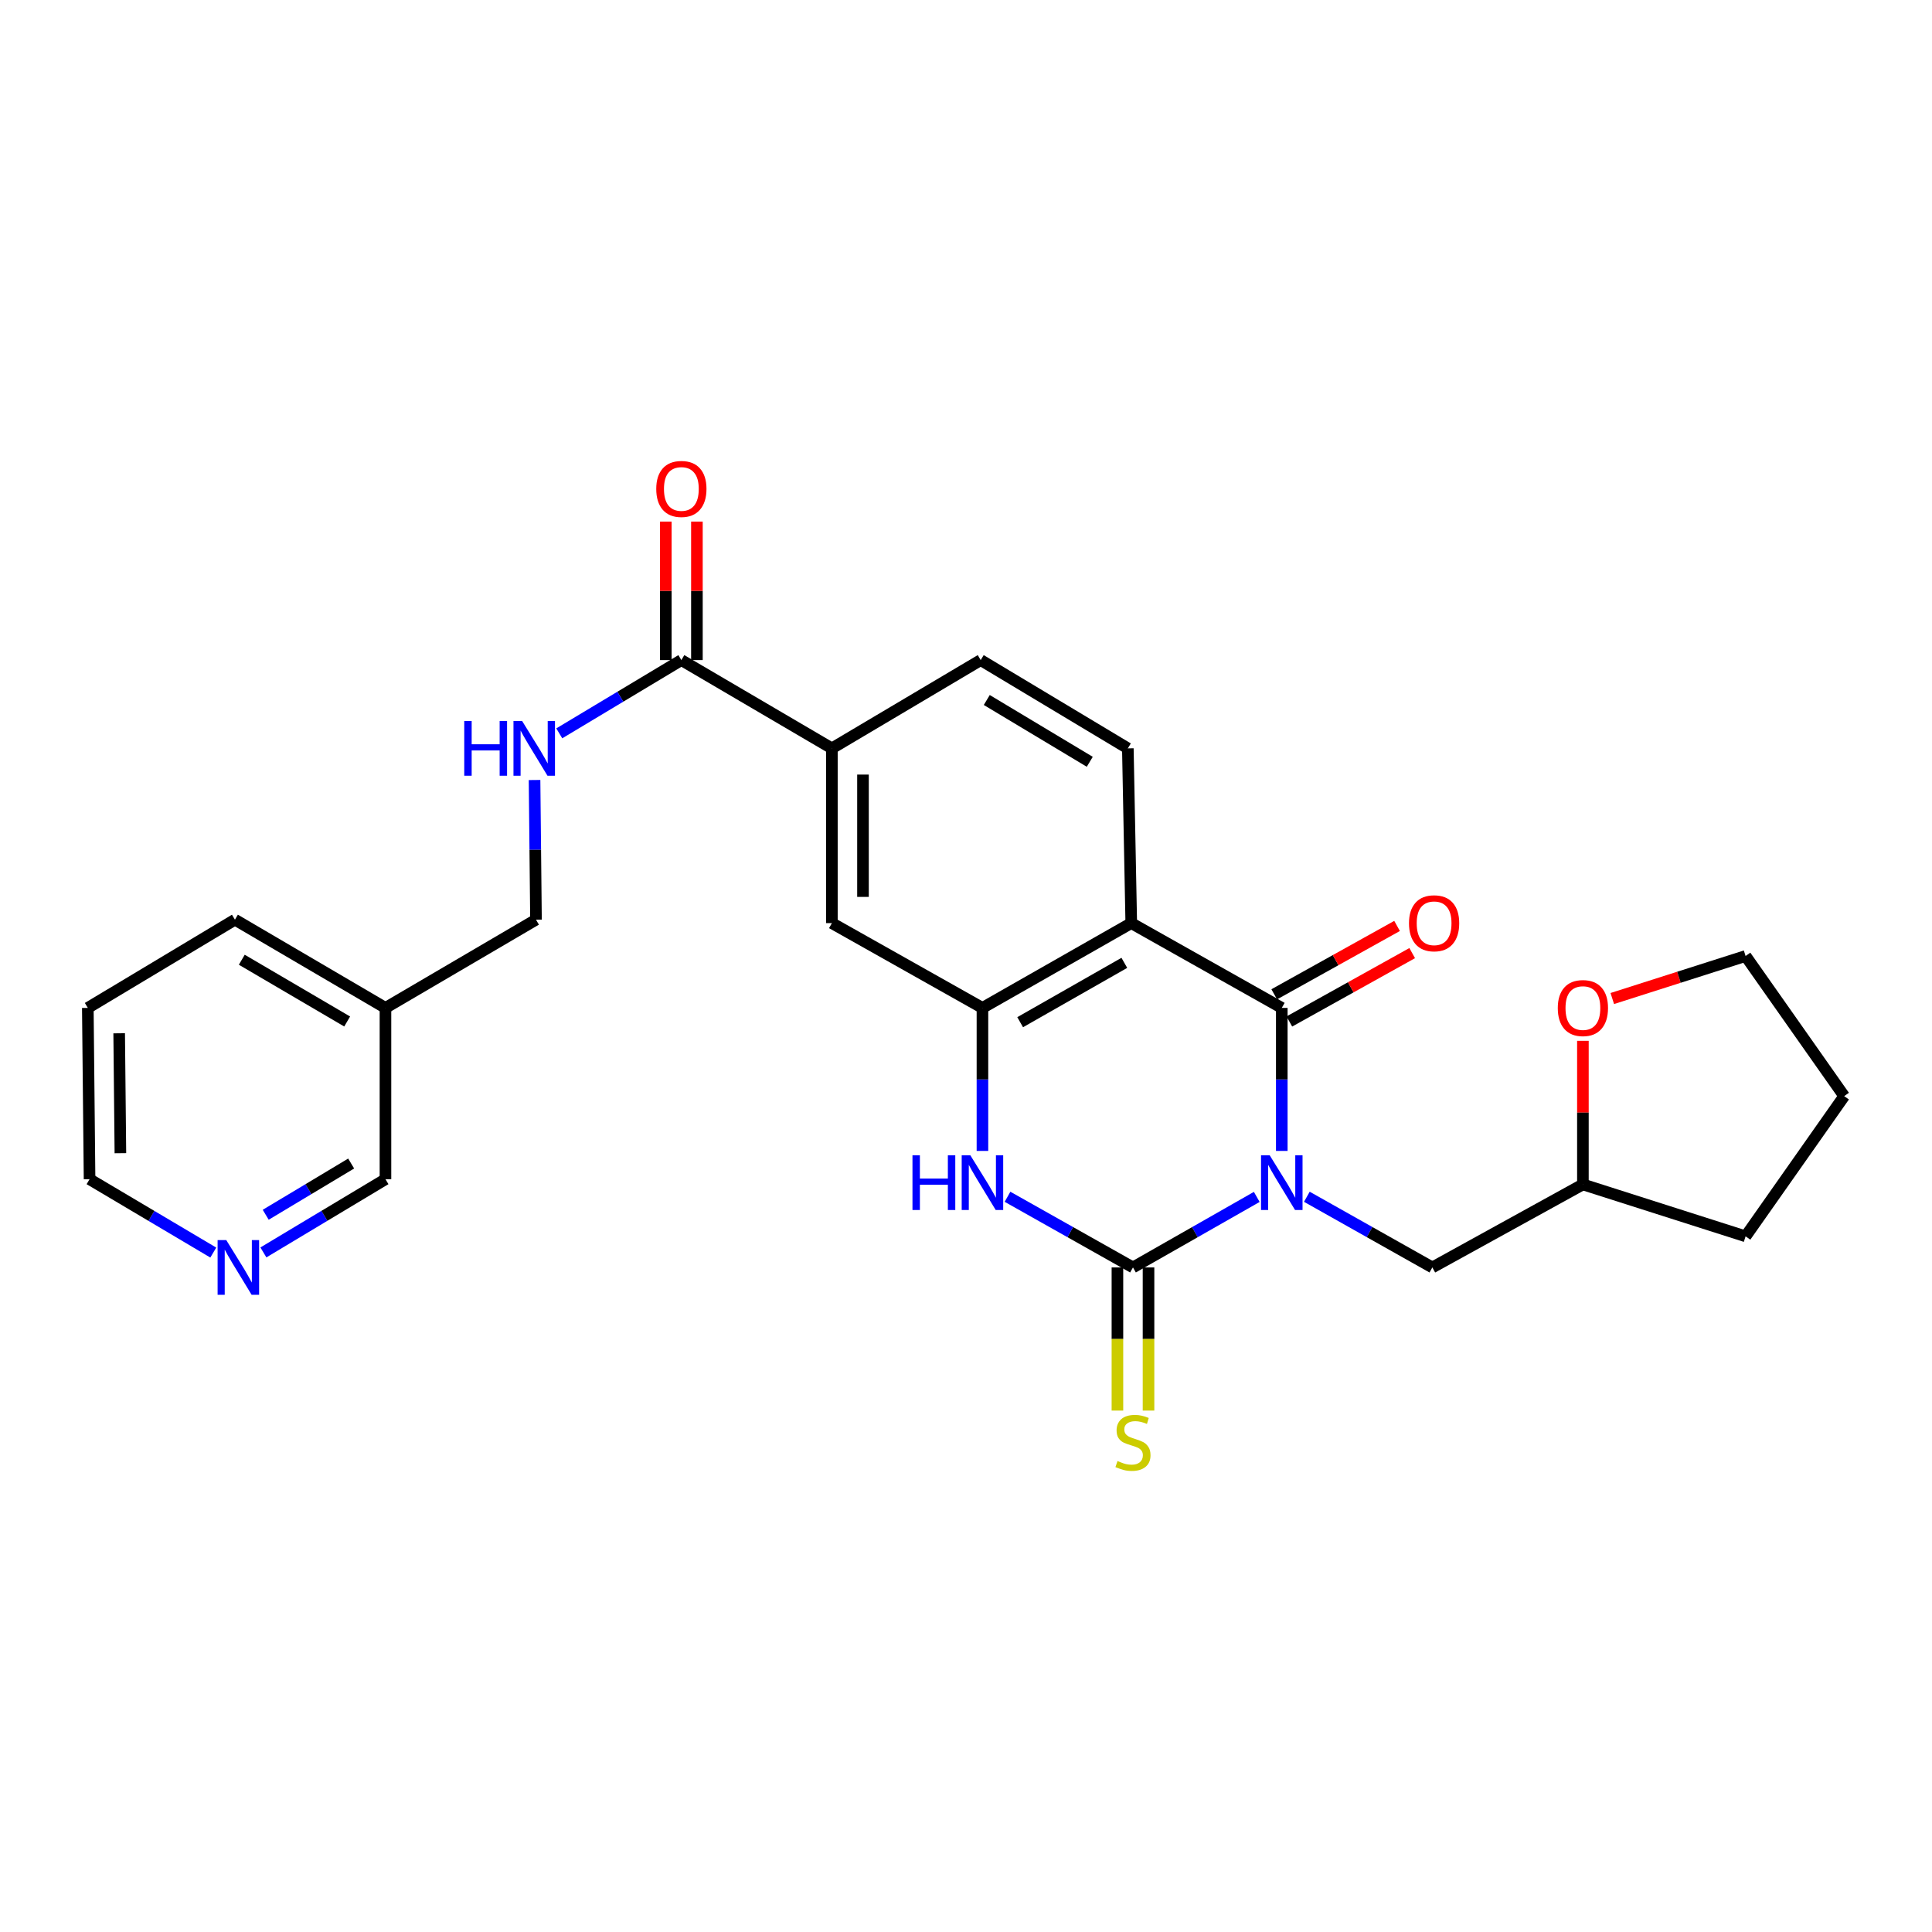 <?xml version='1.0' encoding='iso-8859-1'?>
<svg version='1.1' baseProfile='full'
              xmlns='http://www.w3.org/2000/svg'
                      xmlns:rdkit='http://www.rdkit.org/xml'
                      xmlns:xlink='http://www.w3.org/1999/xlink'
                  xml:space='preserve'
width='1000px' height='1000px' viewBox='0 0 1000 1000'>
<!-- END OF HEADER -->
<rect style='opacity:1.0;fill:#FFFFFF;stroke:none' width='1000' height='1000' x='0' y='0'> </rect>
<path class='bond-0' d='M 650.493,619.519 L 618.459,637.771' style='fill:none;fill-rule:evenodd;stroke:#0000FF;stroke-width:6px;stroke-linecap:butt;stroke-linejoin:miter;stroke-opacity:1' />
<path class='bond-0' d='M 618.459,637.771 L 586.424,656.024' style='fill:none;fill-rule:evenodd;stroke:#000000;stroke-width:6px;stroke-linecap:butt;stroke-linejoin:miter;stroke-opacity:1' />
<path class='bond-1' d='M 663.45,595.715 L 663.45,558.702' style='fill:none;fill-rule:evenodd;stroke:#0000FF;stroke-width:6px;stroke-linecap:butt;stroke-linejoin:miter;stroke-opacity:1' />
<path class='bond-1' d='M 663.45,558.702 L 663.45,521.689' style='fill:none;fill-rule:evenodd;stroke:#000000;stroke-width:6px;stroke-linecap:butt;stroke-linejoin:miter;stroke-opacity:1' />
<path class='bond-9' d='M 676.426,619.444 L 708.902,637.734' style='fill:none;fill-rule:evenodd;stroke:#0000FF;stroke-width:6px;stroke-linecap:butt;stroke-linejoin:miter;stroke-opacity:1' />
<path class='bond-9' d='M 708.902,637.734 L 741.379,656.024' style='fill:none;fill-rule:evenodd;stroke:#000000;stroke-width:6px;stroke-linecap:butt;stroke-linejoin:miter;stroke-opacity:1' />
<path class='bond-3' d='M 586.424,656.024 L 553.956,637.735' style='fill:none;fill-rule:evenodd;stroke:#000000;stroke-width:6px;stroke-linecap:butt;stroke-linejoin:miter;stroke-opacity:1' />
<path class='bond-3' d='M 553.956,637.735 L 521.488,619.446' style='fill:none;fill-rule:evenodd;stroke:#0000FF;stroke-width:6px;stroke-linecap:butt;stroke-linejoin:miter;stroke-opacity:1' />
<path class='bond-10' d='M 578.376,656.024 L 578.376,693.07' style='fill:none;fill-rule:evenodd;stroke:#000000;stroke-width:6px;stroke-linecap:butt;stroke-linejoin:miter;stroke-opacity:1' />
<path class='bond-10' d='M 578.376,693.07 L 578.376,730.116' style='fill:none;fill-rule:evenodd;stroke:#CCCC00;stroke-width:6px;stroke-linecap:butt;stroke-linejoin:miter;stroke-opacity:1' />
<path class='bond-10' d='M 594.472,656.024 L 594.472,693.07' style='fill:none;fill-rule:evenodd;stroke:#000000;stroke-width:6px;stroke-linecap:butt;stroke-linejoin:miter;stroke-opacity:1' />
<path class='bond-10' d='M 594.472,693.07 L 594.472,730.116' style='fill:none;fill-rule:evenodd;stroke:#CCCC00;stroke-width:6px;stroke-linecap:butt;stroke-linejoin:miter;stroke-opacity:1' />
<path class='bond-2' d='M 663.45,521.689 L 585.539,477.802' style='fill:none;fill-rule:evenodd;stroke:#000000;stroke-width:6px;stroke-linecap:butt;stroke-linejoin:miter;stroke-opacity:1' />
<path class='bond-12' d='M 667.364,528.721 L 699.156,511.023' style='fill:none;fill-rule:evenodd;stroke:#000000;stroke-width:6px;stroke-linecap:butt;stroke-linejoin:miter;stroke-opacity:1' />
<path class='bond-12' d='M 699.156,511.023 L 730.949,493.326' style='fill:none;fill-rule:evenodd;stroke:#FF0000;stroke-width:6px;stroke-linecap:butt;stroke-linejoin:miter;stroke-opacity:1' />
<path class='bond-12' d='M 659.535,514.657 L 691.328,496.96' style='fill:none;fill-rule:evenodd;stroke:#000000;stroke-width:6px;stroke-linecap:butt;stroke-linejoin:miter;stroke-opacity:1' />
<path class='bond-12' d='M 691.328,496.96 L 723.121,479.262' style='fill:none;fill-rule:evenodd;stroke:#FF0000;stroke-width:6px;stroke-linecap:butt;stroke-linejoin:miter;stroke-opacity:1' />
<path class='bond-4' d='M 585.539,477.802 L 508.513,521.689' style='fill:none;fill-rule:evenodd;stroke:#000000;stroke-width:6px;stroke-linecap:butt;stroke-linejoin:miter;stroke-opacity:1' />
<path class='bond-4' d='M 581.953,498.37 L 528.035,529.091' style='fill:none;fill-rule:evenodd;stroke:#000000;stroke-width:6px;stroke-linecap:butt;stroke-linejoin:miter;stroke-opacity:1' />
<path class='bond-7' d='M 585.539,477.802 L 583.768,387.354' style='fill:none;fill-rule:evenodd;stroke:#000000;stroke-width:6px;stroke-linecap:butt;stroke-linejoin:miter;stroke-opacity:1' />
<path class='bond-27' d='M 508.513,595.715 L 508.513,558.702' style='fill:none;fill-rule:evenodd;stroke:#0000FF;stroke-width:6px;stroke-linecap:butt;stroke-linejoin:miter;stroke-opacity:1' />
<path class='bond-27' d='M 508.513,558.702 L 508.513,521.689' style='fill:none;fill-rule:evenodd;stroke:#000000;stroke-width:6px;stroke-linecap:butt;stroke-linejoin:miter;stroke-opacity:1' />
<path class='bond-6' d='M 508.513,521.689 L 430.584,477.802' style='fill:none;fill-rule:evenodd;stroke:#000000;stroke-width:6px;stroke-linecap:butt;stroke-linejoin:miter;stroke-opacity:1' />
<path class='bond-5' d='M 352.673,341.661 L 430.584,387.354' style='fill:none;fill-rule:evenodd;stroke:#000000;stroke-width:6px;stroke-linecap:butt;stroke-linejoin:miter;stroke-opacity:1' />
<path class='bond-11' d='M 352.673,341.661 L 321.074,360.62' style='fill:none;fill-rule:evenodd;stroke:#000000;stroke-width:6px;stroke-linecap:butt;stroke-linejoin:miter;stroke-opacity:1' />
<path class='bond-11' d='M 321.074,360.62 L 289.475,379.578' style='fill:none;fill-rule:evenodd;stroke:#0000FF;stroke-width:6px;stroke-linecap:butt;stroke-linejoin:miter;stroke-opacity:1' />
<path class='bond-14' d='M 360.72,341.661 L 360.72,305.815' style='fill:none;fill-rule:evenodd;stroke:#000000;stroke-width:6px;stroke-linecap:butt;stroke-linejoin:miter;stroke-opacity:1' />
<path class='bond-14' d='M 360.72,305.815 L 360.72,269.969' style='fill:none;fill-rule:evenodd;stroke:#FF0000;stroke-width:6px;stroke-linecap:butt;stroke-linejoin:miter;stroke-opacity:1' />
<path class='bond-14' d='M 344.625,341.661 L 344.625,305.815' style='fill:none;fill-rule:evenodd;stroke:#000000;stroke-width:6px;stroke-linecap:butt;stroke-linejoin:miter;stroke-opacity:1' />
<path class='bond-14' d='M 344.625,305.815 L 344.625,269.969' style='fill:none;fill-rule:evenodd;stroke:#FF0000;stroke-width:6px;stroke-linecap:butt;stroke-linejoin:miter;stroke-opacity:1' />
<path class='bond-29' d='M 430.584,477.802 L 430.584,387.354' style='fill:none;fill-rule:evenodd;stroke:#000000;stroke-width:6px;stroke-linecap:butt;stroke-linejoin:miter;stroke-opacity:1' />
<path class='bond-29' d='M 446.679,464.235 L 446.679,400.921' style='fill:none;fill-rule:evenodd;stroke:#000000;stroke-width:6px;stroke-linecap:butt;stroke-linejoin:miter;stroke-opacity:1' />
<path class='bond-13' d='M 583.768,387.354 L 507.61,341.661' style='fill:none;fill-rule:evenodd;stroke:#000000;stroke-width:6px;stroke-linecap:butt;stroke-linejoin:miter;stroke-opacity:1' />
<path class='bond-13' d='M 564.063,394.302 L 510.753,362.317' style='fill:none;fill-rule:evenodd;stroke:#000000;stroke-width:6px;stroke-linecap:butt;stroke-linejoin:miter;stroke-opacity:1' />
<path class='bond-8' d='M 430.584,387.354 L 507.61,341.661' style='fill:none;fill-rule:evenodd;stroke:#000000;stroke-width:6px;stroke-linecap:butt;stroke-linejoin:miter;stroke-opacity:1' />
<path class='bond-19' d='M 741.379,656.024 L 819.308,613.058' style='fill:none;fill-rule:evenodd;stroke:#000000;stroke-width:6px;stroke-linecap:butt;stroke-linejoin:miter;stroke-opacity:1' />
<path class='bond-18' d='M 276.683,403.731 L 277.054,439.877' style='fill:none;fill-rule:evenodd;stroke:#0000FF;stroke-width:6px;stroke-linecap:butt;stroke-linejoin:miter;stroke-opacity:1' />
<path class='bond-18' d='M 277.054,439.877 L 277.426,476.022' style='fill:none;fill-rule:evenodd;stroke:#000000;stroke-width:6px;stroke-linecap:butt;stroke-linejoin:miter;stroke-opacity:1' />
<path class='bond-15' d='M 136.334,648.251 L 167.925,629.304' style='fill:none;fill-rule:evenodd;stroke:#0000FF;stroke-width:6px;stroke-linecap:butt;stroke-linejoin:miter;stroke-opacity:1' />
<path class='bond-15' d='M 167.925,629.304 L 199.515,610.357' style='fill:none;fill-rule:evenodd;stroke:#000000;stroke-width:6px;stroke-linecap:butt;stroke-linejoin:miter;stroke-opacity:1' />
<path class='bond-15' d='M 137.533,628.764 L 159.646,615.501' style='fill:none;fill-rule:evenodd;stroke:#0000FF;stroke-width:6px;stroke-linecap:butt;stroke-linejoin:miter;stroke-opacity:1' />
<path class='bond-15' d='M 159.646,615.501 L 181.759,602.238' style='fill:none;fill-rule:evenodd;stroke:#000000;stroke-width:6px;stroke-linecap:butt;stroke-linejoin:miter;stroke-opacity:1' />
<path class='bond-30' d='M 110.396,648.328 L 78.377,629.343' style='fill:none;fill-rule:evenodd;stroke:#0000FF;stroke-width:6px;stroke-linecap:butt;stroke-linejoin:miter;stroke-opacity:1' />
<path class='bond-30' d='M 78.377,629.343 L 46.358,610.357' style='fill:none;fill-rule:evenodd;stroke:#000000;stroke-width:6px;stroke-linecap:butt;stroke-linejoin:miter;stroke-opacity:1' />
<path class='bond-16' d='M 819.308,538.733 L 819.308,575.895' style='fill:none;fill-rule:evenodd;stroke:#FF0000;stroke-width:6px;stroke-linecap:butt;stroke-linejoin:miter;stroke-opacity:1' />
<path class='bond-16' d='M 819.308,575.895 L 819.308,613.058' style='fill:none;fill-rule:evenodd;stroke:#000000;stroke-width:6px;stroke-linecap:butt;stroke-linejoin:miter;stroke-opacity:1' />
<path class='bond-22' d='M 834.517,516.835 L 869.016,505.827' style='fill:none;fill-rule:evenodd;stroke:#FF0000;stroke-width:6px;stroke-linecap:butt;stroke-linejoin:miter;stroke-opacity:1' />
<path class='bond-22' d='M 869.016,505.827 L 903.514,494.818' style='fill:none;fill-rule:evenodd;stroke:#000000;stroke-width:6px;stroke-linecap:butt;stroke-linejoin:miter;stroke-opacity:1' />
<path class='bond-17' d='M 199.515,521.689 L 277.426,476.022' style='fill:none;fill-rule:evenodd;stroke:#000000;stroke-width:6px;stroke-linecap:butt;stroke-linejoin:miter;stroke-opacity:1' />
<path class='bond-20' d='M 199.515,521.689 L 199.515,610.357' style='fill:none;fill-rule:evenodd;stroke:#000000;stroke-width:6px;stroke-linecap:butt;stroke-linejoin:miter;stroke-opacity:1' />
<path class='bond-23' d='M 199.515,521.689 L 121.604,476.022' style='fill:none;fill-rule:evenodd;stroke:#000000;stroke-width:6px;stroke-linecap:butt;stroke-linejoin:miter;stroke-opacity:1' />
<path class='bond-23' d='M 179.689,528.725 L 125.152,496.758' style='fill:none;fill-rule:evenodd;stroke:#000000;stroke-width:6px;stroke-linecap:butt;stroke-linejoin:miter;stroke-opacity:1' />
<path class='bond-24' d='M 819.308,613.058 L 903.514,639.928' style='fill:none;fill-rule:evenodd;stroke:#000000;stroke-width:6px;stroke-linecap:butt;stroke-linejoin:miter;stroke-opacity:1' />
<path class='bond-21' d='M 46.358,610.357 L 45.455,521.689' style='fill:none;fill-rule:evenodd;stroke:#000000;stroke-width:6px;stroke-linecap:butt;stroke-linejoin:miter;stroke-opacity:1' />
<path class='bond-21' d='M 62.317,596.893 L 61.685,534.825' style='fill:none;fill-rule:evenodd;stroke:#000000;stroke-width:6px;stroke-linecap:butt;stroke-linejoin:miter;stroke-opacity:1' />
<path class='bond-28' d='M 903.514,494.818 L 954.545,567.355' style='fill:none;fill-rule:evenodd;stroke:#000000;stroke-width:6px;stroke-linecap:butt;stroke-linejoin:miter;stroke-opacity:1' />
<path class='bond-25' d='M 121.604,476.022 L 45.455,521.689' style='fill:none;fill-rule:evenodd;stroke:#000000;stroke-width:6px;stroke-linecap:butt;stroke-linejoin:miter;stroke-opacity:1' />
<path class='bond-26' d='M 903.514,639.928 L 954.545,567.355' style='fill:none;fill-rule:evenodd;stroke:#000000;stroke-width:6px;stroke-linecap:butt;stroke-linejoin:miter;stroke-opacity:1' />
<path  class='atom-0' d='M 657.19 597.977
L 666.47 612.977
Q 667.39 614.457, 668.87 617.137
Q 670.35 619.817, 670.43 619.977
L 670.43 597.977
L 674.19 597.977
L 674.19 626.297
L 670.31 626.297
L 660.35 609.897
Q 659.19 607.977, 657.95 605.777
Q 656.75 603.577, 656.39 602.897
L 656.39 626.297
L 652.71 626.297
L 652.71 597.977
L 657.19 597.977
' fill='#0000FF'/>
<path  class='atom-4' d='M 472.293 597.977
L 476.133 597.977
L 476.133 610.017
L 490.613 610.017
L 490.613 597.977
L 494.453 597.977
L 494.453 626.297
L 490.613 626.297
L 490.613 613.217
L 476.133 613.217
L 476.133 626.297
L 472.293 626.297
L 472.293 597.977
' fill='#0000FF'/>
<path  class='atom-4' d='M 502.253 597.977
L 511.533 612.977
Q 512.453 614.457, 513.933 617.137
Q 515.413 619.817, 515.493 619.977
L 515.493 597.977
L 519.253 597.977
L 519.253 626.297
L 515.373 626.297
L 505.413 609.897
Q 504.253 607.977, 503.013 605.777
Q 501.813 603.577, 501.453 602.897
L 501.453 626.297
L 497.773 626.297
L 497.773 597.977
L 502.253 597.977
' fill='#0000FF'/>
<path  class='atom-11' d='M 578.424 756.218
Q 578.744 756.338, 580.064 756.898
Q 581.384 757.458, 582.824 757.818
Q 584.304 758.138, 585.744 758.138
Q 588.424 758.138, 589.984 756.858
Q 591.544 755.538, 591.544 753.258
Q 591.544 751.698, 590.744 750.738
Q 589.984 749.778, 588.784 749.258
Q 587.584 748.738, 585.584 748.138
Q 583.064 747.378, 581.544 746.658
Q 580.064 745.938, 578.984 744.418
Q 577.944 742.898, 577.944 740.338
Q 577.944 736.778, 580.344 734.578
Q 582.784 732.378, 587.584 732.378
Q 590.864 732.378, 594.584 733.938
L 593.664 737.018
Q 590.264 735.618, 587.704 735.618
Q 584.944 735.618, 583.424 736.778
Q 581.904 737.898, 581.944 739.858
Q 581.944 741.378, 582.704 742.298
Q 583.504 743.218, 584.624 743.738
Q 585.784 744.258, 587.704 744.858
Q 590.264 745.658, 591.784 746.458
Q 593.304 747.258, 594.384 748.898
Q 595.504 750.498, 595.504 753.258
Q 595.504 757.178, 592.864 759.298
Q 590.264 761.378, 585.904 761.378
Q 583.384 761.378, 581.464 760.818
Q 579.584 760.298, 577.344 759.378
L 578.424 756.218
' fill='#CCCC00'/>
<path  class='atom-12' d='M 240.294 373.194
L 244.134 373.194
L 244.134 385.234
L 258.614 385.234
L 258.614 373.194
L 262.454 373.194
L 262.454 401.514
L 258.614 401.514
L 258.614 388.434
L 244.134 388.434
L 244.134 401.514
L 240.294 401.514
L 240.294 373.194
' fill='#0000FF'/>
<path  class='atom-12' d='M 270.254 373.194
L 279.534 388.194
Q 280.454 389.674, 281.934 392.354
Q 283.414 395.034, 283.494 395.194
L 283.494 373.194
L 287.254 373.194
L 287.254 401.514
L 283.374 401.514
L 273.414 385.114
Q 272.254 383.194, 271.014 380.994
Q 269.814 378.794, 269.454 378.114
L 269.454 401.514
L 265.774 401.514
L 265.774 373.194
L 270.254 373.194
' fill='#0000FF'/>
<path  class='atom-13' d='M 729.291 477.882
Q 729.291 471.082, 732.651 467.282
Q 736.011 463.482, 742.291 463.482
Q 748.571 463.482, 751.931 467.282
Q 755.291 471.082, 755.291 477.882
Q 755.291 484.762, 751.891 488.682
Q 748.491 492.562, 742.291 492.562
Q 736.051 492.562, 732.651 488.682
Q 729.291 484.802, 729.291 477.882
M 742.291 489.362
Q 746.611 489.362, 748.931 486.482
Q 751.291 483.562, 751.291 477.882
Q 751.291 472.322, 748.931 469.522
Q 746.611 466.682, 742.291 466.682
Q 737.971 466.682, 735.611 469.482
Q 733.291 472.282, 733.291 477.882
Q 733.291 483.602, 735.611 486.482
Q 737.971 489.362, 742.291 489.362
' fill='#FF0000'/>
<path  class='atom-15' d='M 339.673 253.073
Q 339.673 246.273, 343.033 242.473
Q 346.393 238.673, 352.673 238.673
Q 358.953 238.673, 362.313 242.473
Q 365.673 246.273, 365.673 253.073
Q 365.673 259.953, 362.273 263.873
Q 358.873 267.753, 352.673 267.753
Q 346.433 267.753, 343.033 263.873
Q 339.673 259.993, 339.673 253.073
M 352.673 264.553
Q 356.993 264.553, 359.313 261.673
Q 361.673 258.753, 361.673 253.073
Q 361.673 247.513, 359.313 244.713
Q 356.993 241.873, 352.673 241.873
Q 348.353 241.873, 345.993 244.673
Q 343.673 247.473, 343.673 253.073
Q 343.673 258.793, 345.993 261.673
Q 348.353 264.553, 352.673 264.553
' fill='#FF0000'/>
<path  class='atom-16' d='M 117.115 641.864
L 126.395 656.864
Q 127.315 658.344, 128.795 661.024
Q 130.275 663.704, 130.355 663.864
L 130.355 641.864
L 134.115 641.864
L 134.115 670.184
L 130.235 670.184
L 120.275 653.784
Q 119.115 651.864, 117.875 649.664
Q 116.675 647.464, 116.315 646.784
L 116.315 670.184
L 112.635 670.184
L 112.635 641.864
L 117.115 641.864
' fill='#0000FF'/>
<path  class='atom-17' d='M 806.308 521.769
Q 806.308 514.969, 809.668 511.169
Q 813.028 507.369, 819.308 507.369
Q 825.588 507.369, 828.948 511.169
Q 832.308 514.969, 832.308 521.769
Q 832.308 528.649, 828.908 532.569
Q 825.508 536.449, 819.308 536.449
Q 813.068 536.449, 809.668 532.569
Q 806.308 528.689, 806.308 521.769
M 819.308 533.249
Q 823.628 533.249, 825.948 530.369
Q 828.308 527.449, 828.308 521.769
Q 828.308 516.209, 825.948 513.409
Q 823.628 510.569, 819.308 510.569
Q 814.988 510.569, 812.628 513.369
Q 810.308 516.169, 810.308 521.769
Q 810.308 527.489, 812.628 530.369
Q 814.988 533.249, 819.308 533.249
' fill='#FF0000'/>
</svg>
